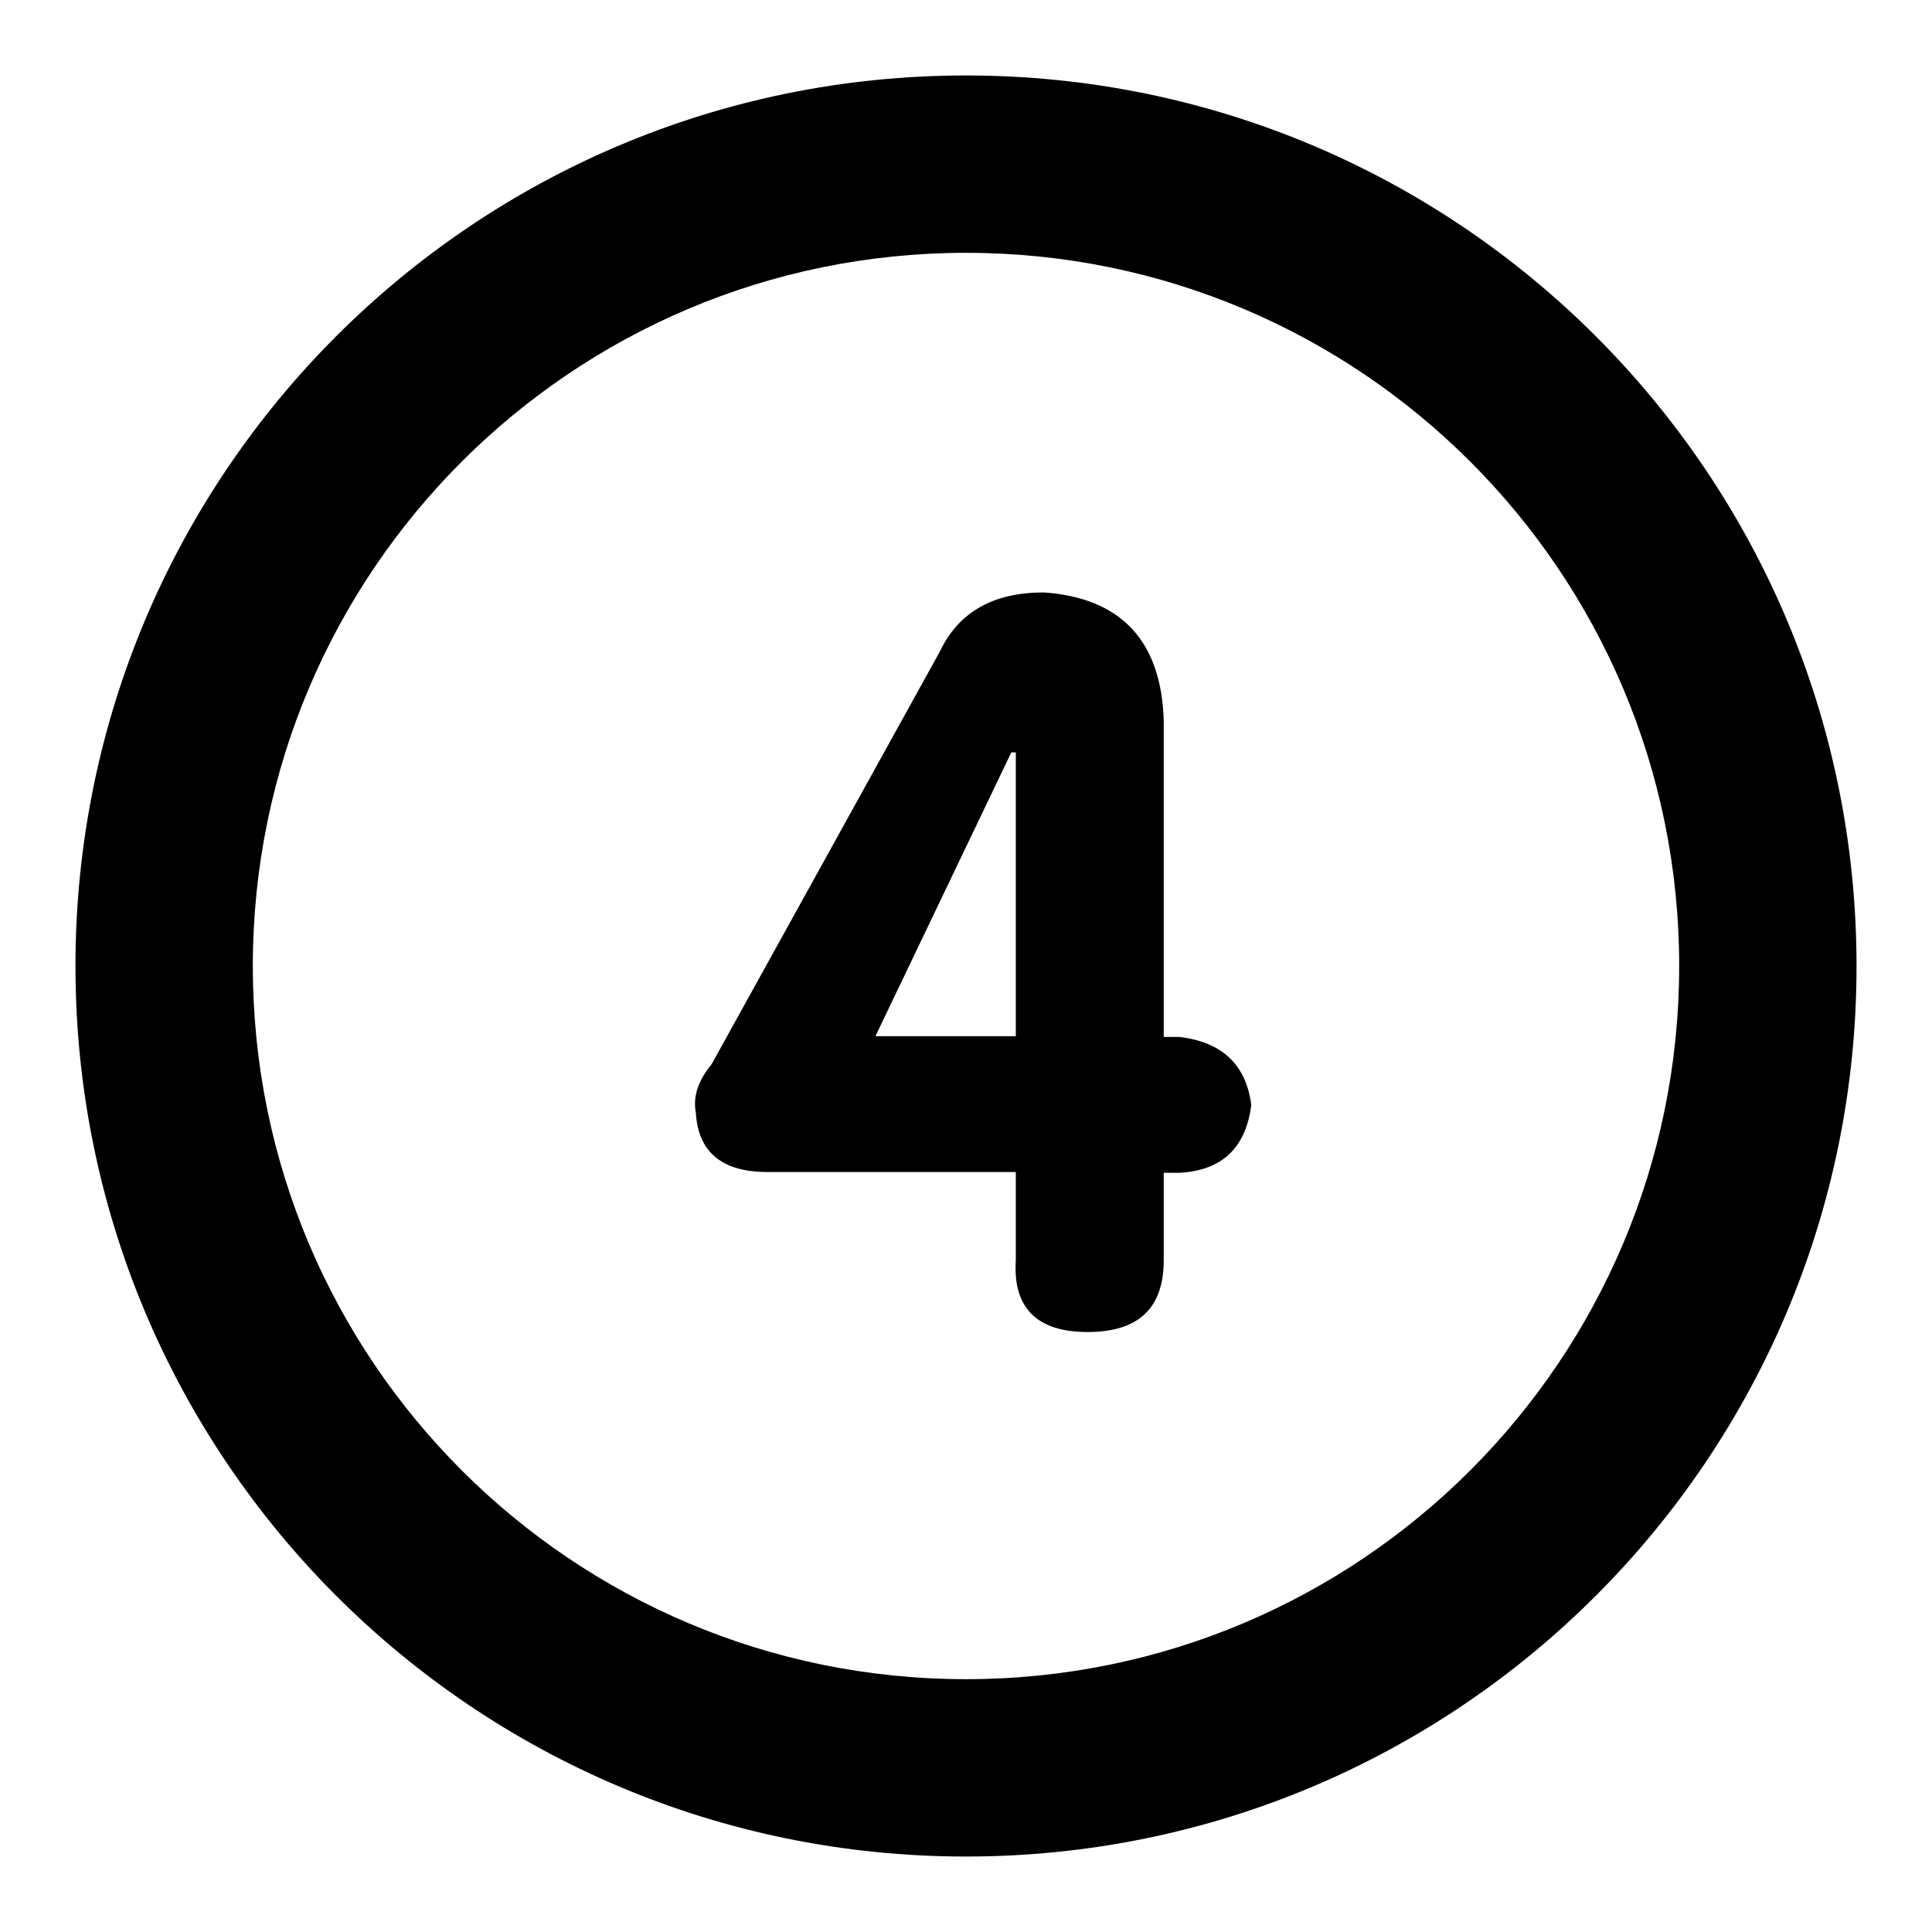 <?xml version="1.0" encoding="utf-8"?>
<!-- Svg Vector Icons : http://www.onlinewebfonts.com/icon -->
<!DOCTYPE svg PUBLIC "-//W3C//DTD SVG 1.1//EN" "http://www.w3.org/Graphics/SVG/1.1/DTD/svg11.dtd">
<svg version="1.1" xmlns="http://www.w3.org/2000/svg" xmlns:xlink="http://www.w3.org/1999/xlink" x="0px" y="0px" viewBox="0 0 256 256" enable-background="new 0 0 256 256" xml:space="preserve">
<g><g><path fill="#000000" d="M128,10C62.8,10,10,62.8,10,128c0,65.2,52.8,118,118,118c65.2,0,118-52.8,118-118C246,62.8,193.2,10,128,10z M128,222.5c-52.2,0-94.5-42.3-94.5-94.5S75.8,33.5,128,33.5s94.5,42.3,94.5,94.5S180.2,222.5,128,222.5z"/><path fill="#000000" d="M134.6,155.3h-32.9c-6,0-9.2-2.6-9.5-7.9c-0.4-2.1,0.3-4.2,2.1-6.4l30.2-54.6c2.5-5.3,7.1-7.9,13.8-7.9c10.2,0.7,15.6,6.4,15.9,17v41.9h2.1c5.7,0.7,8.8,3.7,9.5,9c-0.7,5.7-3.9,8.7-9.5,9h-2.1V167c0,6.4-3.4,9.5-10.1,9.5c-6.7,0-9.9-3.2-9.5-9.5V155.3z M134.6,137.3V99.7H134l-18,37.6H134.6z"/></g></g>
</svg>